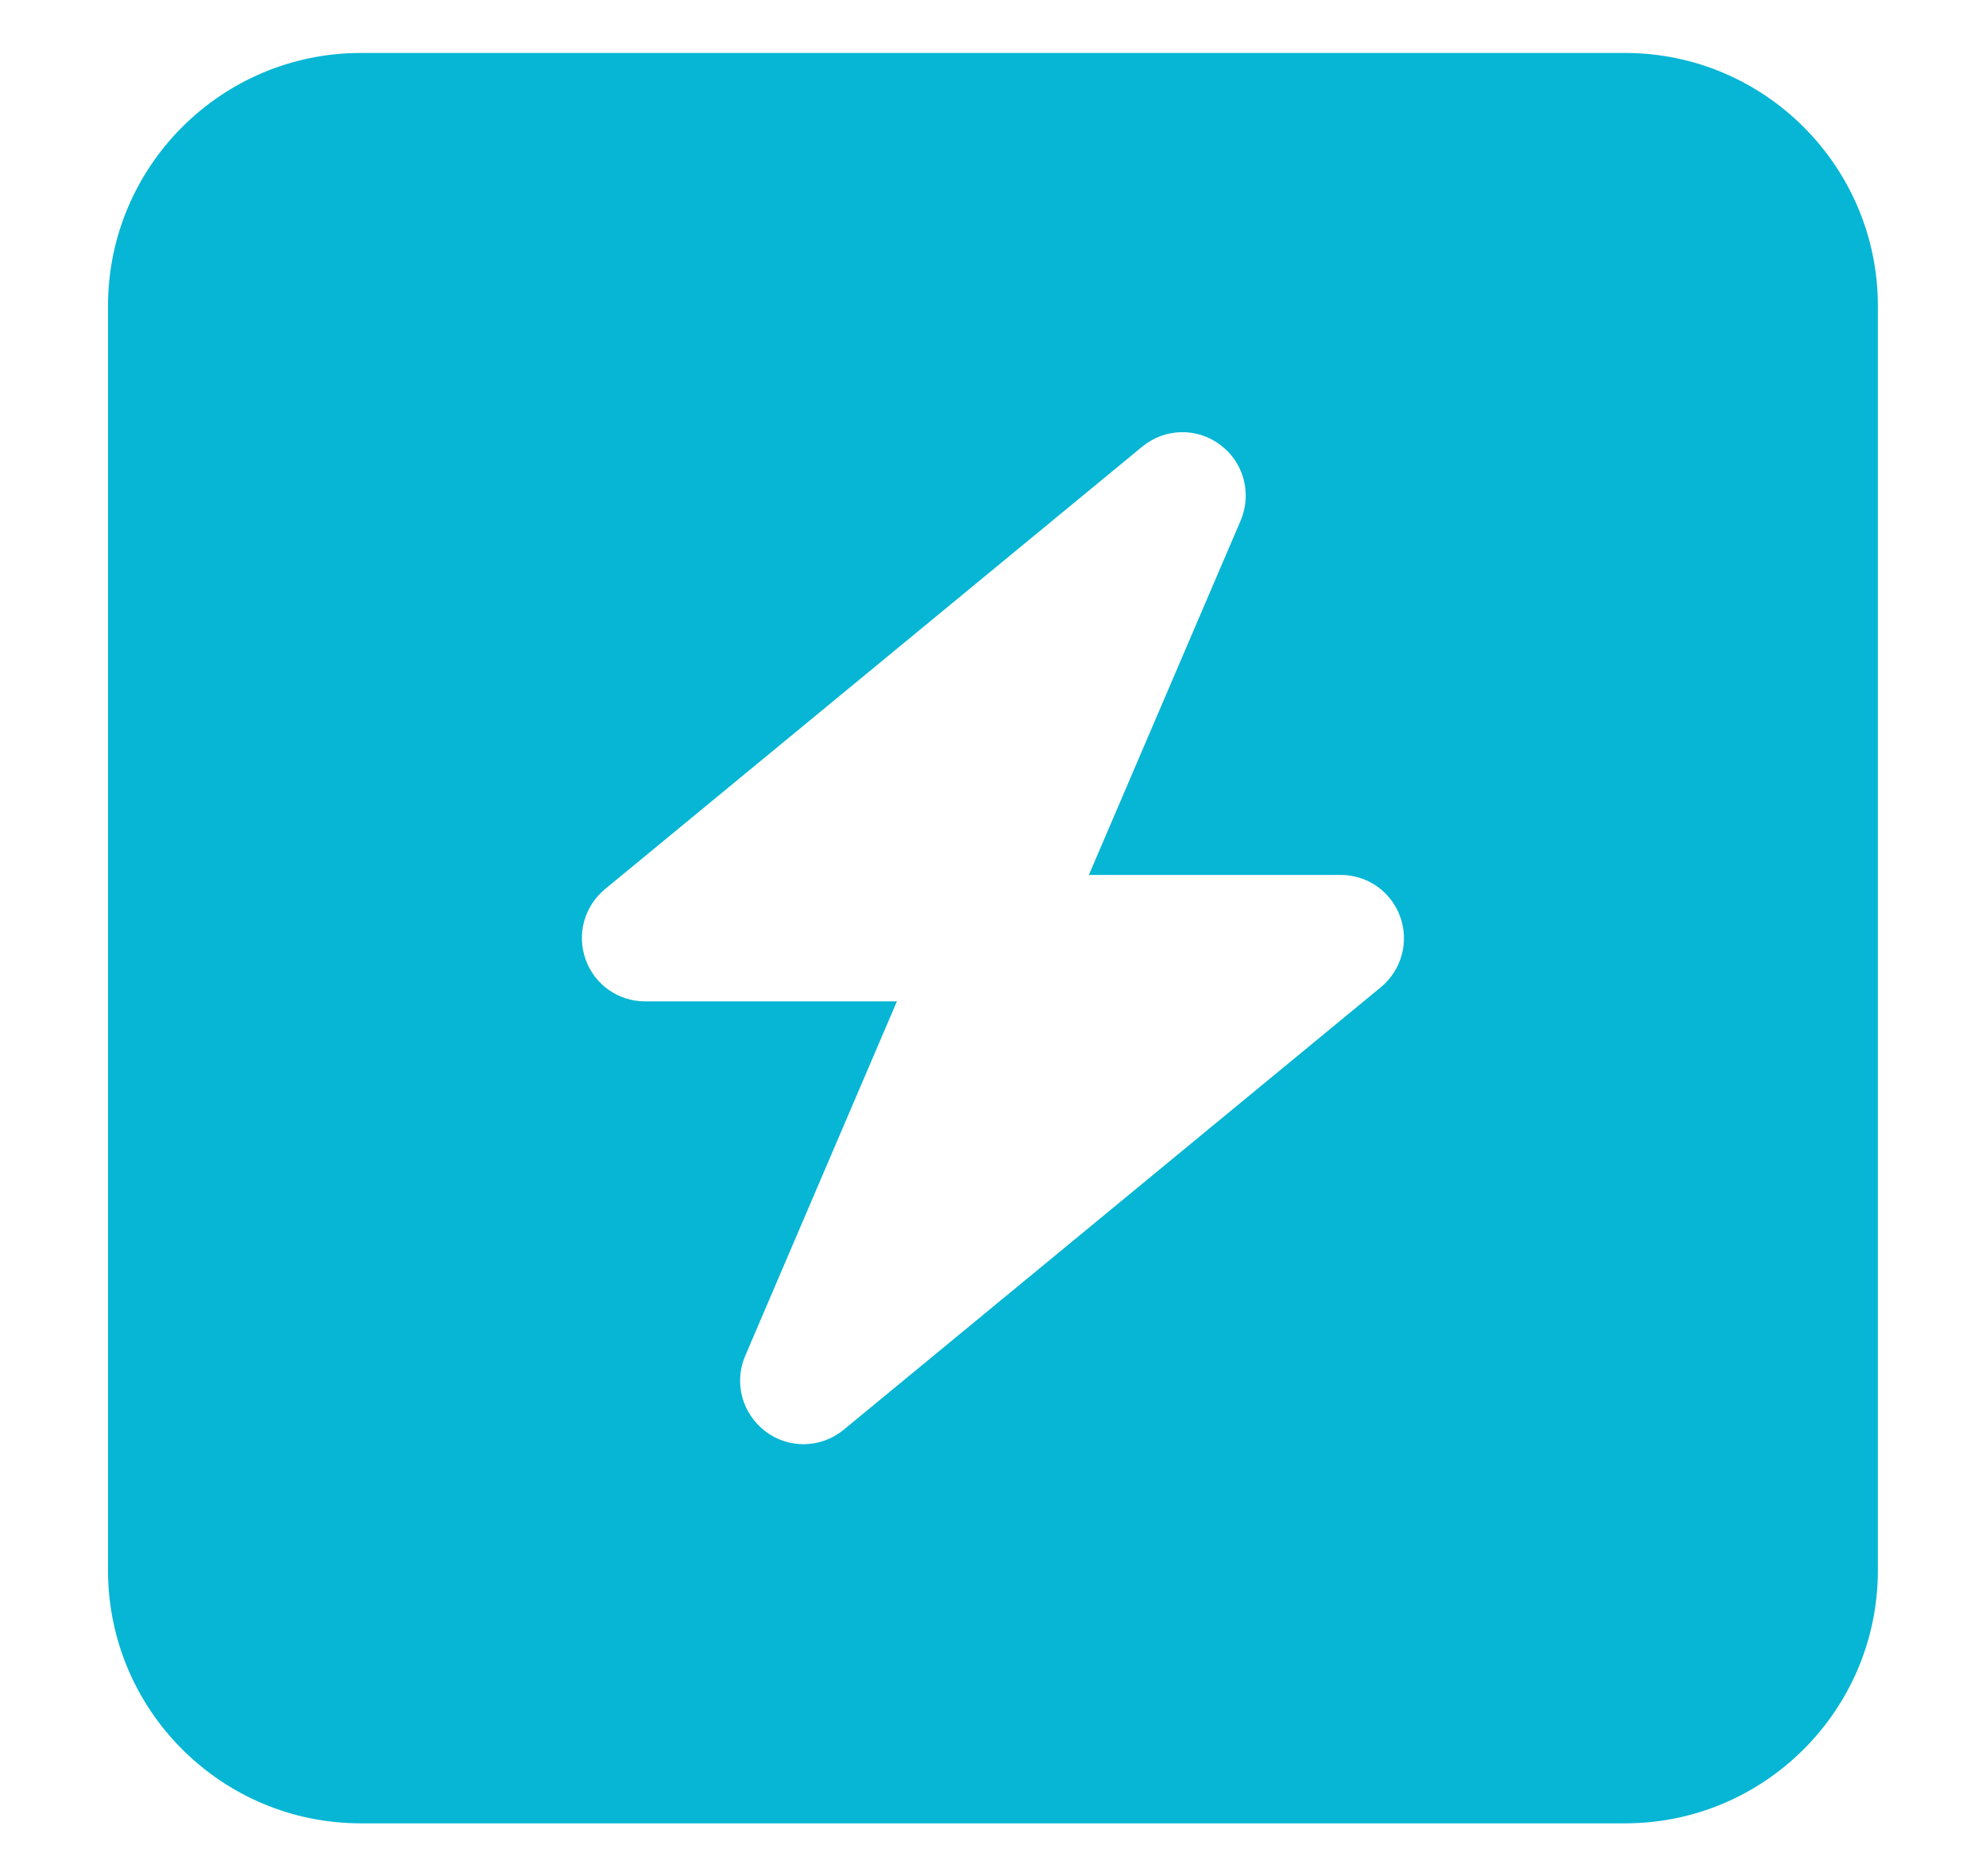 <svg width="18" height="17" viewBox="0 0 18 17" fill="none" xmlns="http://www.w3.org/2000/svg">
<path d="M3.27 0.48C2.006 0.48 0.979 1.508 0.979 2.772V14.23C0.979 15.495 2.006 16.522 3.27 16.522H14.729C15.992 16.522 17.02 15.495 17.02 14.23V2.772C17.02 1.508 15.992 0.48 14.729 0.48H3.27ZM11.062 4.033C11.273 4.19 11.348 4.473 11.245 4.716L9.869 7.928H12.15C12.394 7.928 12.609 8.079 12.691 8.308C12.773 8.537 12.702 8.791 12.516 8.945L7.646 12.956C7.442 13.124 7.148 13.131 6.937 12.97C6.726 12.809 6.65 12.53 6.754 12.286L8.129 9.074H5.848C5.605 9.074 5.39 8.924 5.308 8.695C5.225 8.465 5.297 8.211 5.483 8.057L10.353 4.047C10.557 3.879 10.851 3.871 11.062 4.033Z" fill="#06B6D4"/>
</svg>
